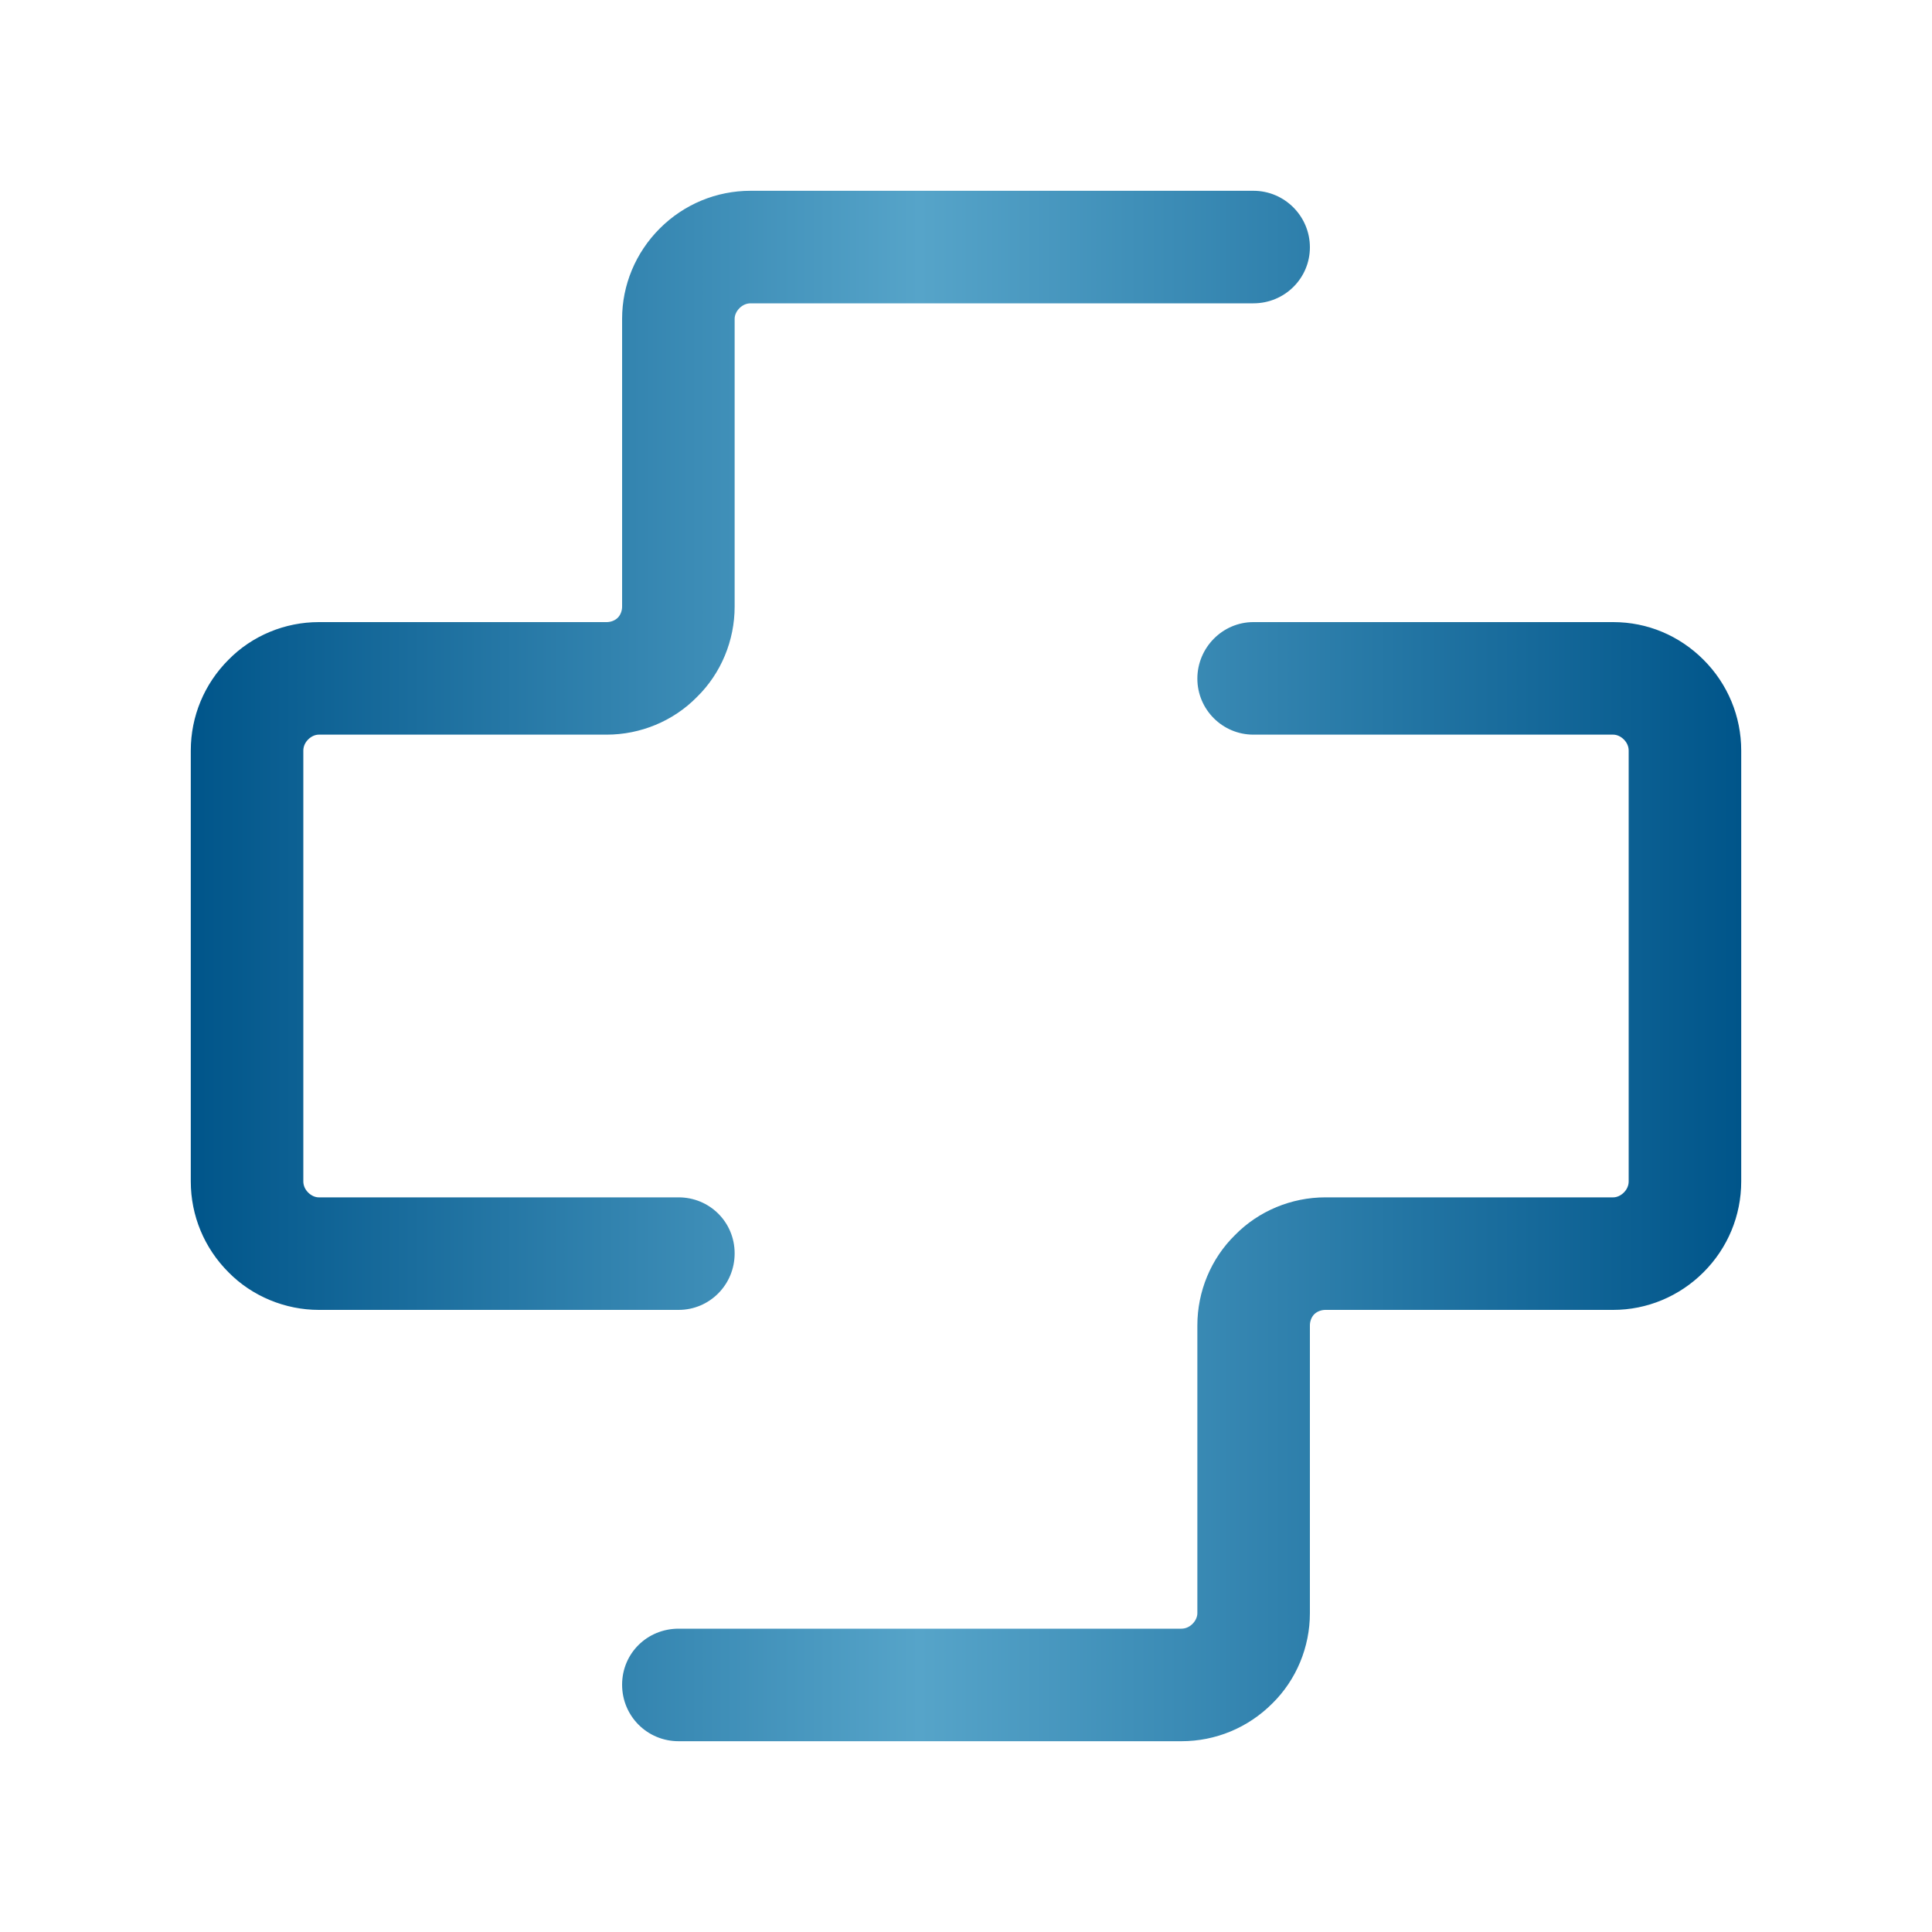<?xml version="1.0" encoding="UTF-8"?> <svg xmlns="http://www.w3.org/2000/svg" xmlns:xlink="http://www.w3.org/1999/xlink" id="Icons" viewBox="0 0 40 40"><defs><style> .cls-1 { fill: url(#New_Gradient_Swatch_1); fill-rule: evenodd; } </style><linearGradient id="New_Gradient_Swatch_1" data-name="New Gradient Swatch 1" x1="3.95" y1="20" x2="36.05" y2="20" gradientUnits="userSpaceOnUse"><stop offset="0" stop-color="#00558a"></stop><stop offset=".47" stop-color="#56a4c9"></stop><stop offset="1" stop-color="#00558a"></stop></linearGradient></defs><path class="cls-1" d="M36.05,15.54v8.92c0,.71-.28,1.38-.78,1.88s-1.17,.78-1.87,.78h-5.96c-.08,0-.17,.03-.23,.09s-.09,.15-.09,.23v5.96c0,.7-.28,1.38-.78,1.87-.5,.5-1.17,.78-1.88,.78H14.05c-.65,0-1.17-.52-1.17-1.17s.52-1.16,1.17-1.16h10.41c.09,0,.17-.04,.23-.1s.1-.14,.1-.22v-5.96c0-.7,.28-1.38,.78-1.87,.49-.5,1.17-.78,1.87-.78h5.96c.08,0,.16-.04,.22-.1s.1-.14,.1-.23V15.54c0-.09-.04-.17-.1-.23s-.14-.1-.22-.1h-7.45c-.64,0-1.16-.52-1.16-1.16s.52-1.17,1.16-1.17h7.45c.71,0,1.37,.28,1.87,.78s.78,1.17,.78,1.88ZM25.95,3.95H15.54c-.71,0-1.38,.28-1.88,.78s-.78,1.17-.78,1.87v5.96c0,.08-.03,.17-.09,.23s-.15,.09-.23,.09H6.6c-.7,0-1.38,.28-1.87,.78-.5,.5-.78,1.17-.78,1.88v8.92c0,.71,.28,1.38,.78,1.88,.49,.5,1.18,.78,1.87,.78h7.45c.64,0,1.16-.52,1.16-1.17s-.52-1.16-1.16-1.16H6.6c-.08,0-.16-.04-.22-.1s-.1-.14-.1-.23V15.54c0-.09,.04-.17,.1-.23s.14-.1,.22-.1h5.96c.7,0,1.38-.28,1.87-.78,.5-.49,.78-1.17,.78-1.87V6.6c0-.08,.04-.16,.1-.22s.14-.1,.23-.1h10.41c.65,0,1.17-.52,1.17-1.16s-.52-1.17-1.17-1.17Z"></path></svg> 